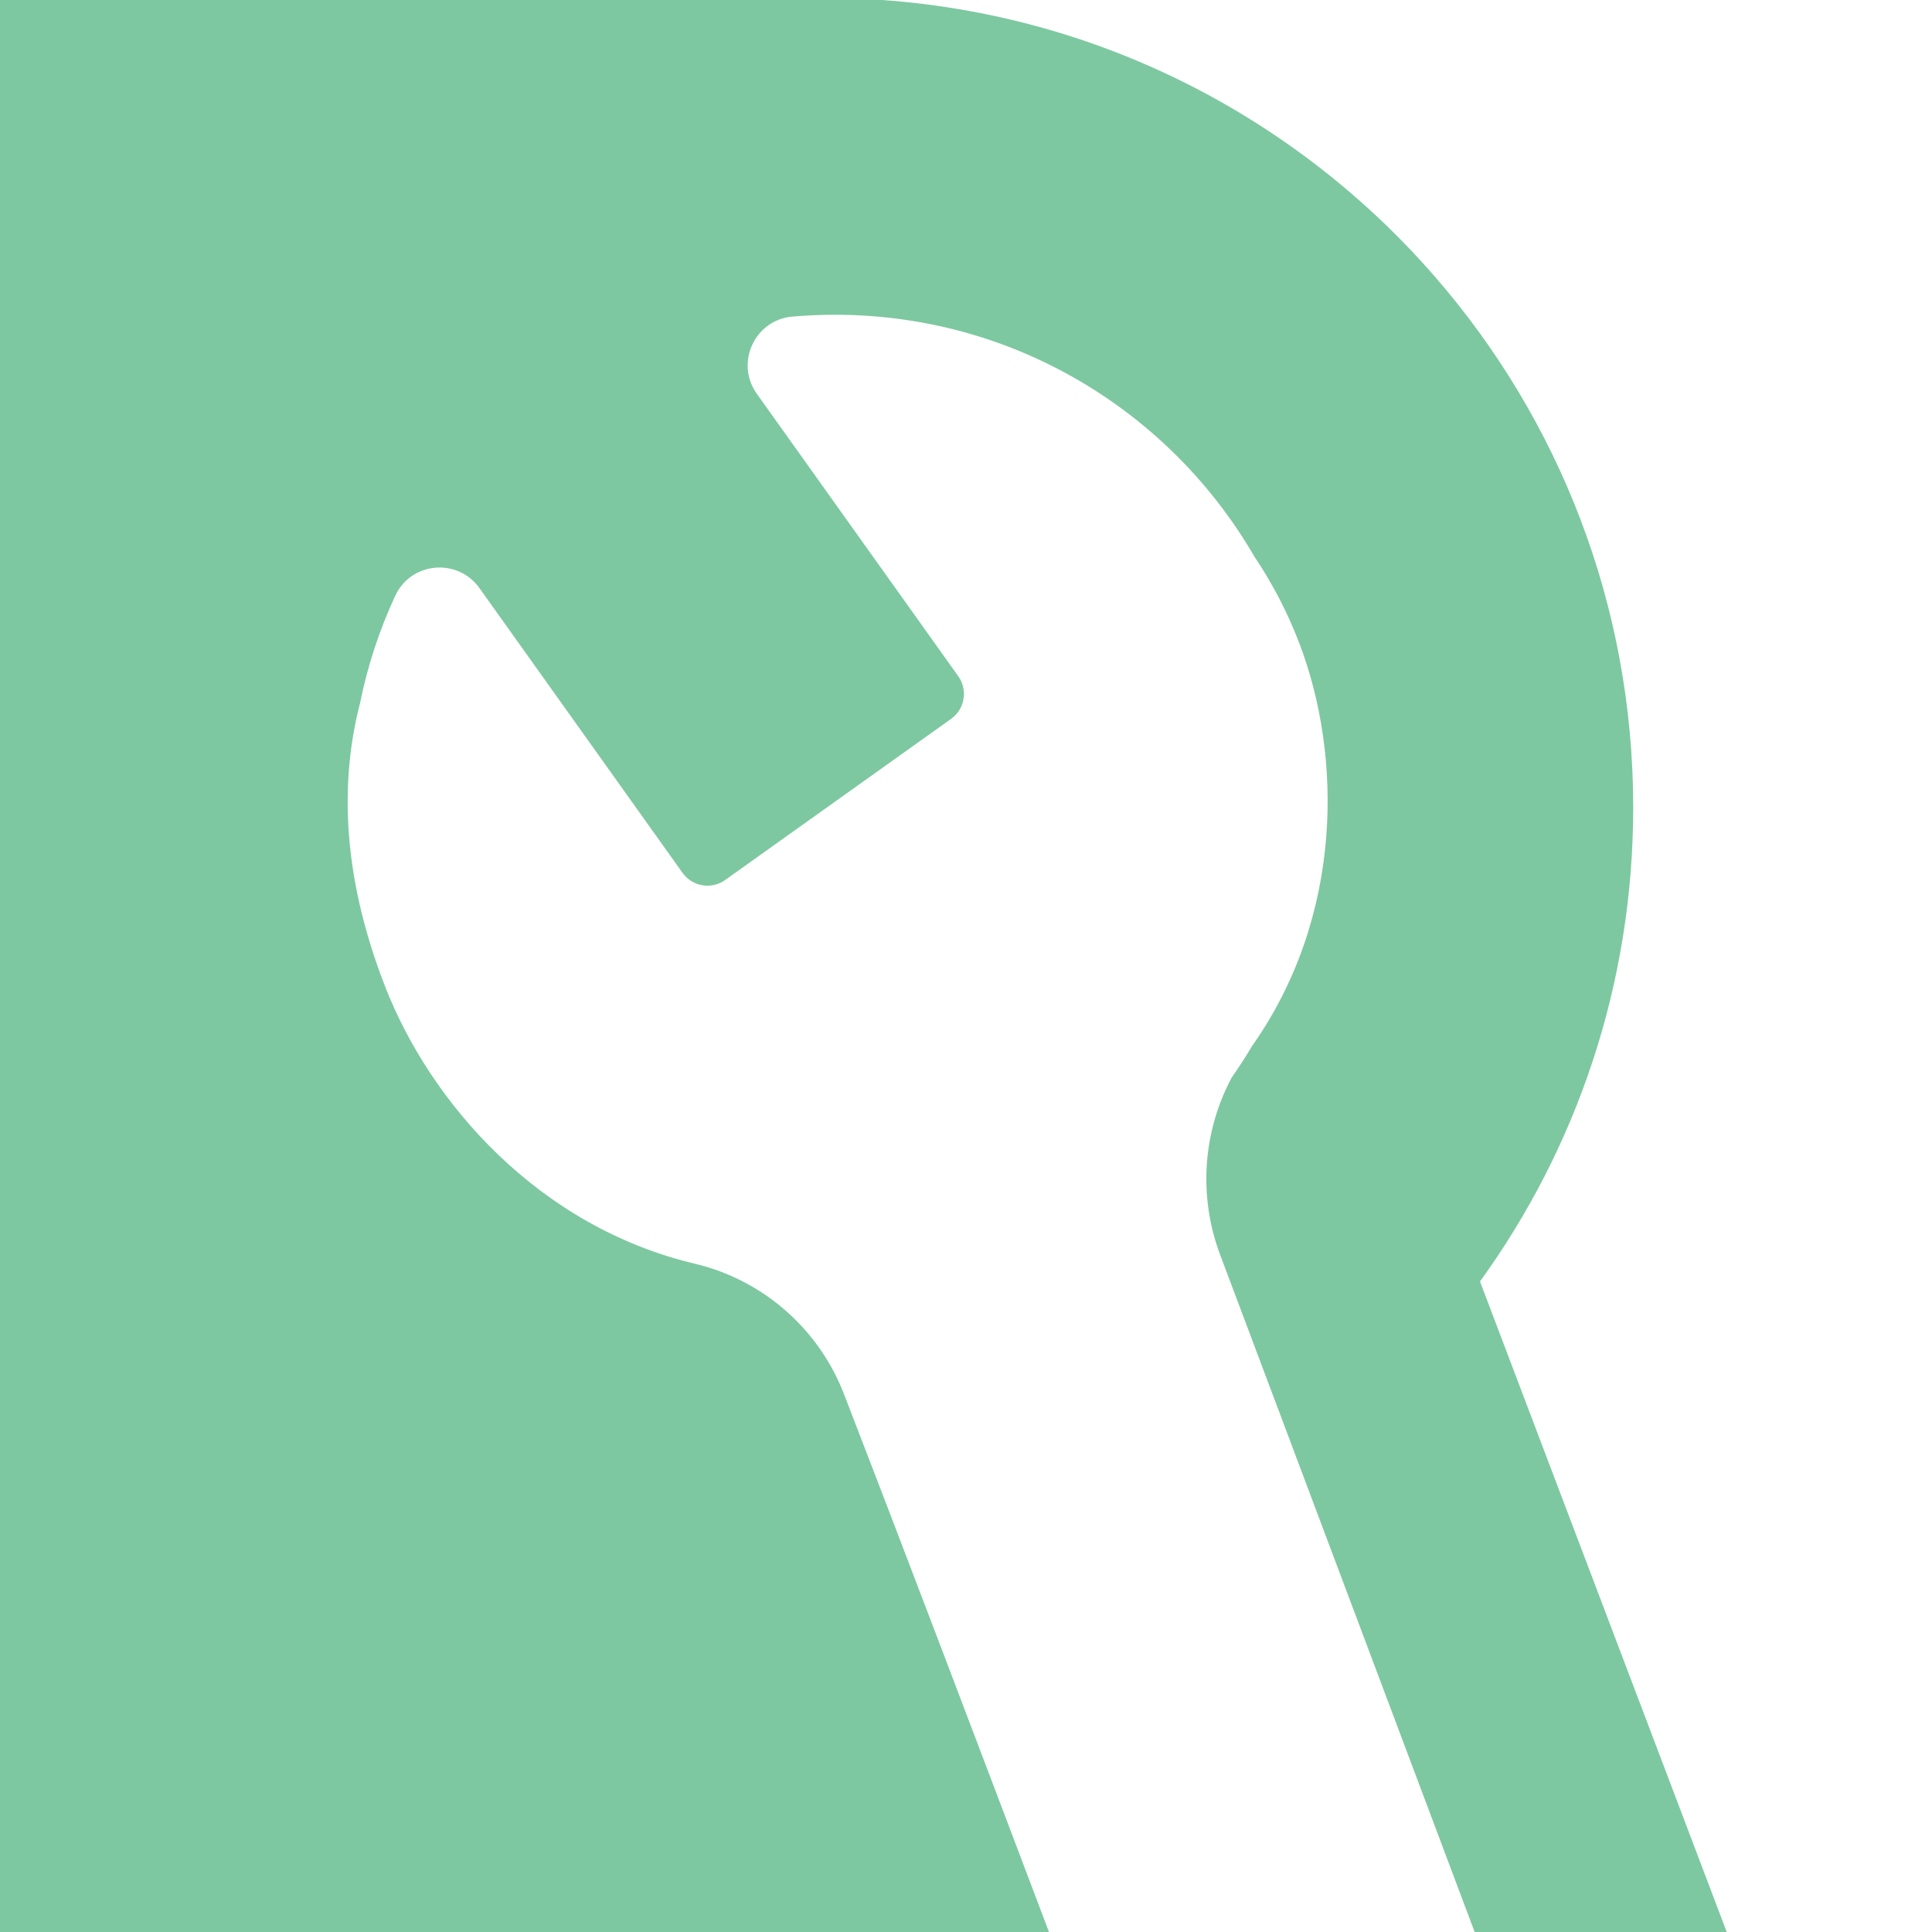 <svg xmlns="http://www.w3.org/2000/svg" xmlns:xlink="http://www.w3.org/1999/xlink" width="1000" zoomAndPan="magnify" viewBox="0 0 750 750" height="1000" preserveAspectRatio="xMidYMid meet" version="1.2"><g id="16e01223df"><path style=" stroke:none;fill-rule:nonzero;fill:#7dc8a0;fill-opacity:1;" d="M 327.895 541.926 L 327.895 541.855 C 318.285 516.387 296.852 497.281 270.473 490.754 C 208.898 476.383 167.035 427.871 149.566 383.137 C 131.816 337.699 132.516 301.012 139.746 273.047 C 142.688 258.422 147.328 244.406 153.461 231.227 C 159.594 218.047 177.691 216.484 186.113 228.289 L 264.969 338.844 C 268.77 344.184 276.188 345.422 281.504 341.617 L 369.223 279.062 C 374.562 275.238 375.797 267.844 371.996 262.504 L 293.793 152.859 C 285.281 140.938 292.934 124.215 307.531 122.91 C 312.988 122.441 318.562 122.188 324.16 122.188 C 393.664 122.188 454.375 159.902 486.91 215.996 C 493.625 226 499.574 237.129 504.332 249.535 C 521.125 293.363 521.566 355.684 486.07 406.039 C 483.574 410.238 480.914 414.344 478.141 418.309 C 466.922 439.324 465.125 464.371 473.637 487.043 L 572.691 750.629 L 670.555 750.629 L 574.531 497.469 C 611.965 445.738 634.008 382.18 634.008 313.441 C 634.008 234.656 605.016 162.652 557.109 107.492 C 499.504 41.137 414.562 -0.801 319.801 -0.801 C 317.234 -0.801 198.73 -0.707 106.254 -0.613 L 106.254 -0.801 L -2.031 -0.801 L -2.031 750.629 L 407.449 750.629 C 380.508 679.375 348.695 595.57 327.918 541.902 Z M 327.895 541.926 "/></g></svg>